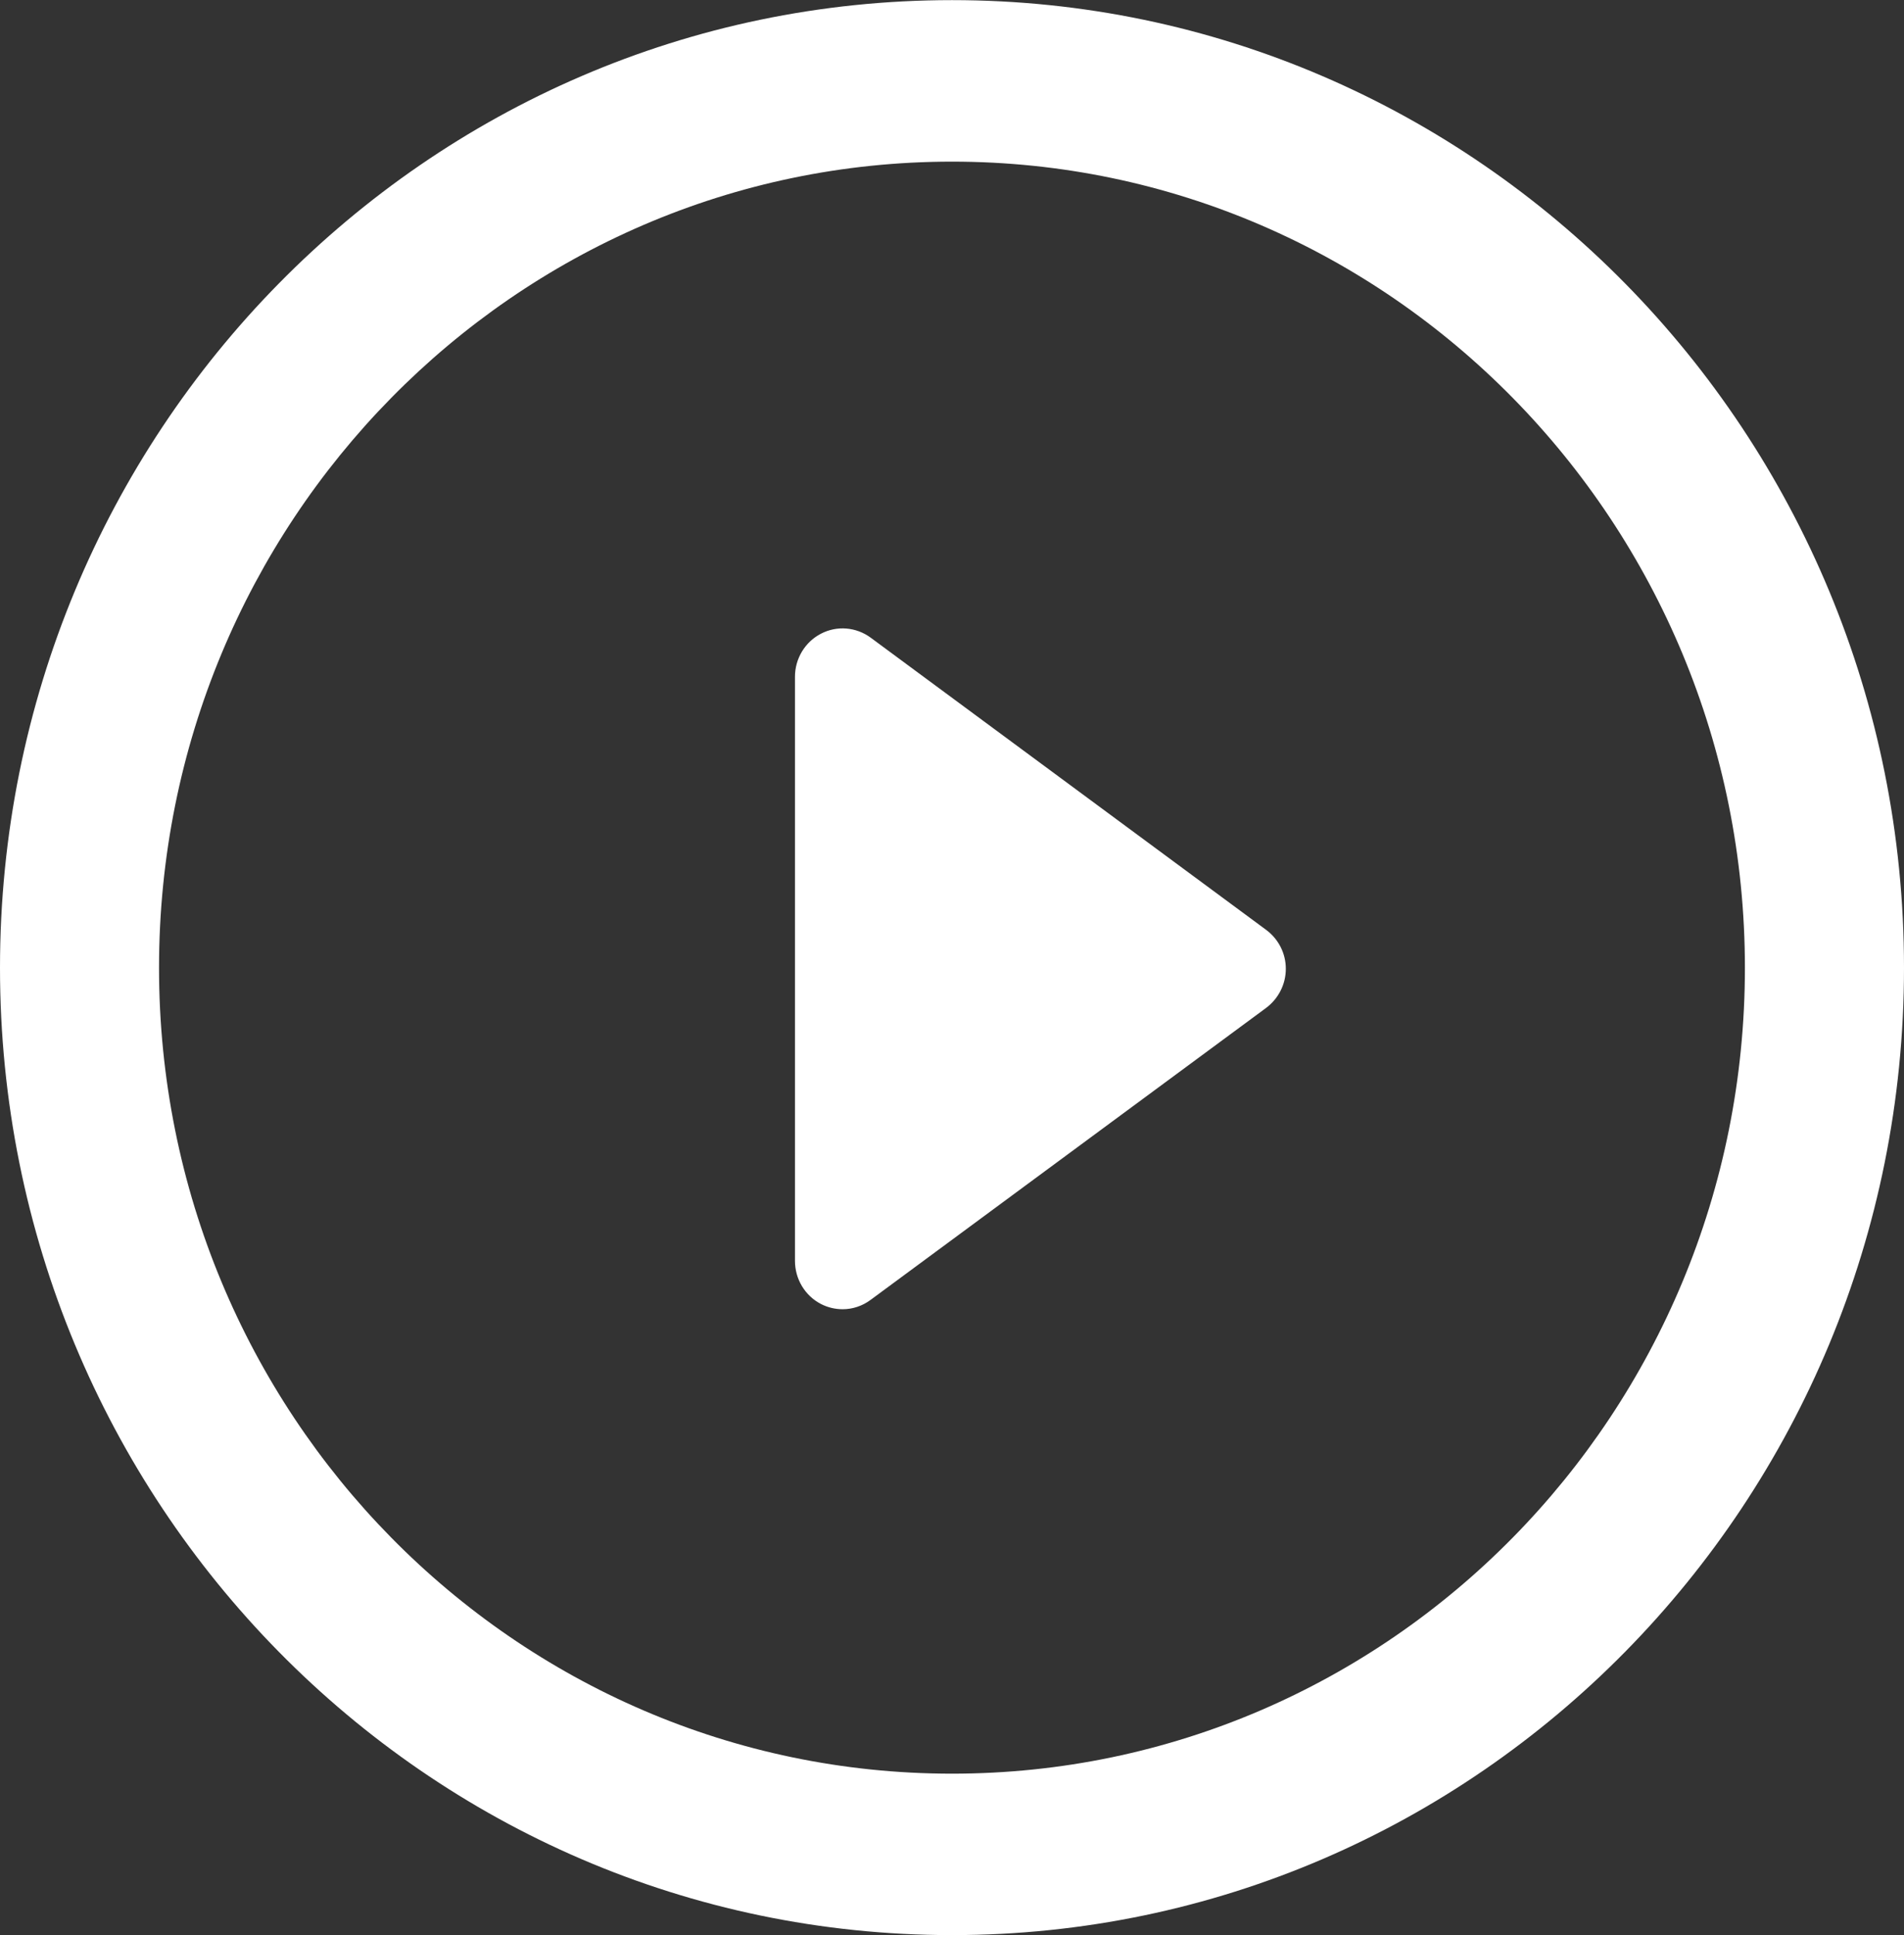<svg width="124" height="126" viewBox="0 0 124 126" fill="none" xmlns="http://www.w3.org/2000/svg">
<rect x="0" y="0" width="124" height="126" fill="#333333" stroke="none"/>
<g clip-path="url(#clip0_1525_236)">
<path d="M82.452 60.537L56.704 41.518C55.759 40.822 54.505 40.717 53.469 41.258C52.425 41.795 51.773 42.885 51.773 44.063V82.088C51.773 83.279 52.425 84.365 53.469 84.902C53.91 85.128 54.393 85.241 54.88 85.241C55.516 85.241 56.159 85.036 56.704 84.629L82.452 65.627C83.265 65.019 83.74 64.08 83.74 63.082C83.744 62.067 83.257 61.132 82.452 60.537Z" fill="white"/>
<path d="M62.002 0.008C27.754 0.008 0 28.209 0 63.01C0 97.798 27.754 125.991 62.002 125.991C96.242 125.991 124 97.794 124 63.01C124.004 28.209 96.242 0.008 62.002 0.008ZM62.002 115.48C33.481 115.48 10.357 91.996 10.357 63.01C10.357 34.037 33.481 10.524 62.002 10.524C90.519 10.524 113.639 34.033 113.639 63.01C113.643 91.996 90.519 115.48 62.002 115.48Z" fill="white"/>
</g>
<defs>
<clipPath id="clip0_1525_236">
<rect width="124" height="126" fill="white"/>
</clipPath>
</defs>
</svg>
